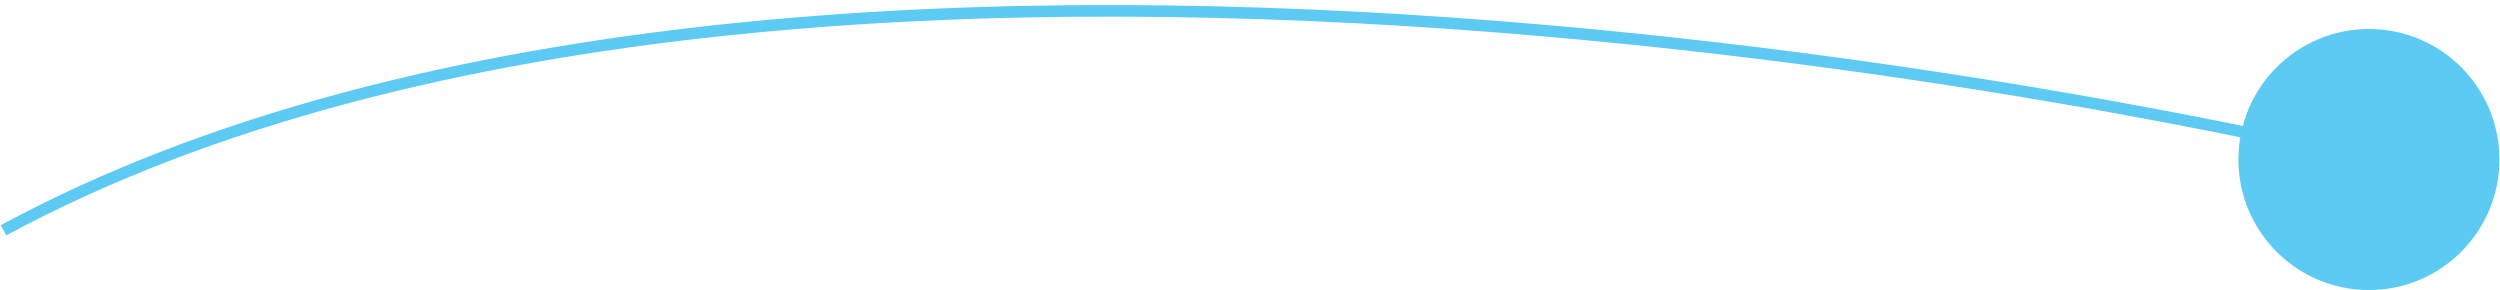 <svg width="431" height="50" viewBox="0 0 431 50" fill="none" xmlns="http://www.w3.org/2000/svg">
<path d="M408.4 50C420.826 50 430.9 39.926 430.9 27.5C430.9 15.074 420.826 5 408.4 5C395.973 5 385.9 15.074 385.9 27.5C385.9 39.926 395.973 50 408.4 50Z" fill="#5DCAF3"/>
<path d="M408.4 27.5C408.4 27.5 143.8 -37.6 0.6 39.7" stroke="#5DCAF3" stroke-width="2" stroke-miterlimit="10"/>
</svg>
